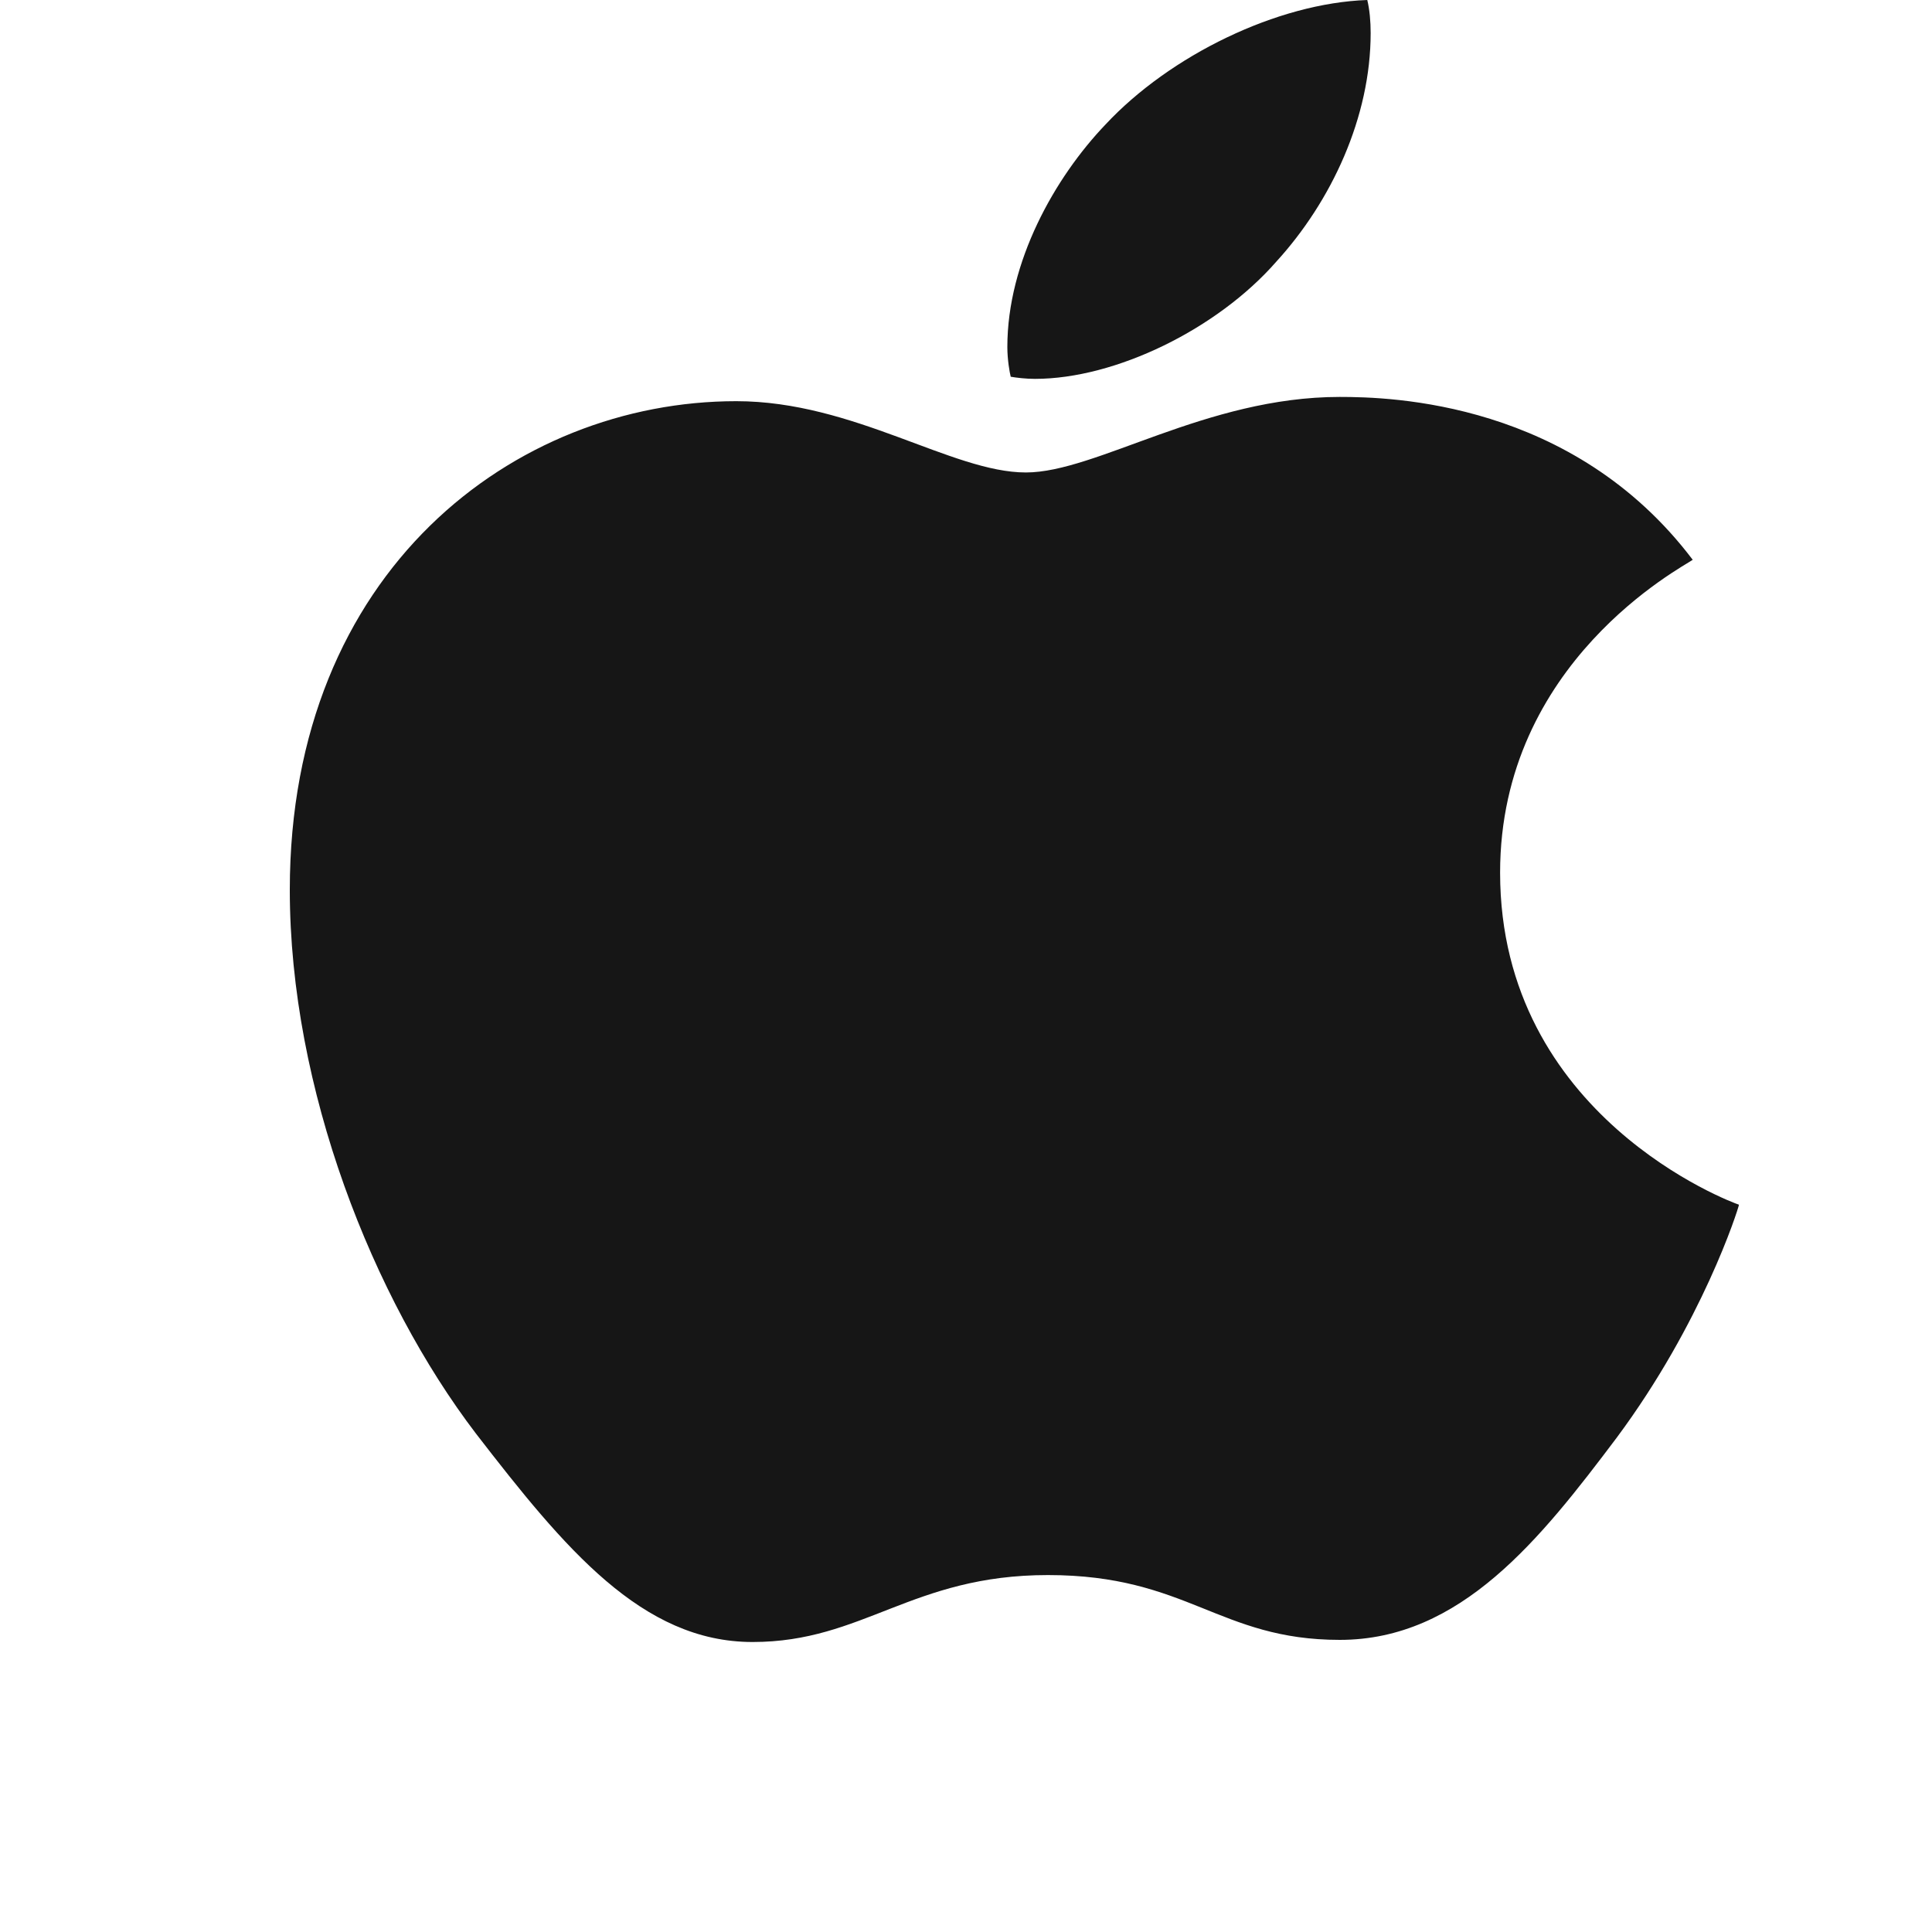 <svg width="20" height="20" viewBox="0 0 20 20" fill="none" xmlns="http://www.w3.org/2000/svg">
<g clip-path="url(#clip0_1085_352)">
<path d="M17.523 5.795C17.416 5.872 15.529 6.853 15.529 9.034C15.529 11.557 17.93 12.449 18.002 12.471C17.991 12.526 17.62 13.694 16.736 14.883C15.947 15.931 15.123 16.976 13.87 16.976C12.617 16.976 12.295 16.305 10.848 16.305C9.439 16.305 8.937 16.998 7.791 16.998C6.645 16.998 5.845 16.029 4.926 14.839C3.861 13.442 3 11.271 3 9.211C3 5.906 5.329 4.153 7.622 4.153C8.84 4.153 9.855 4.891 10.62 4.891C11.348 4.891 12.483 4.109 13.868 4.109C14.394 4.109 16.281 4.153 17.523 5.795ZM13.211 2.71C13.784 2.083 14.189 1.212 14.189 0.342C14.189 0.221 14.178 0.099 14.154 0C13.222 0.032 12.112 0.573 11.444 1.289C10.918 1.839 10.428 2.71 10.428 3.592C10.428 3.725 10.452 3.857 10.463 3.9C10.522 3.91 10.618 3.922 10.714 3.922C11.55 3.922 12.603 3.405 13.211 2.71Z" fill="#161616"/>
</g>
<defs>
<clipPath id="clip0_1085_352">
<rect width="15" height="17" fill="white" transform="translate(3)"/>
</clipPath>
</defs>
</svg>
